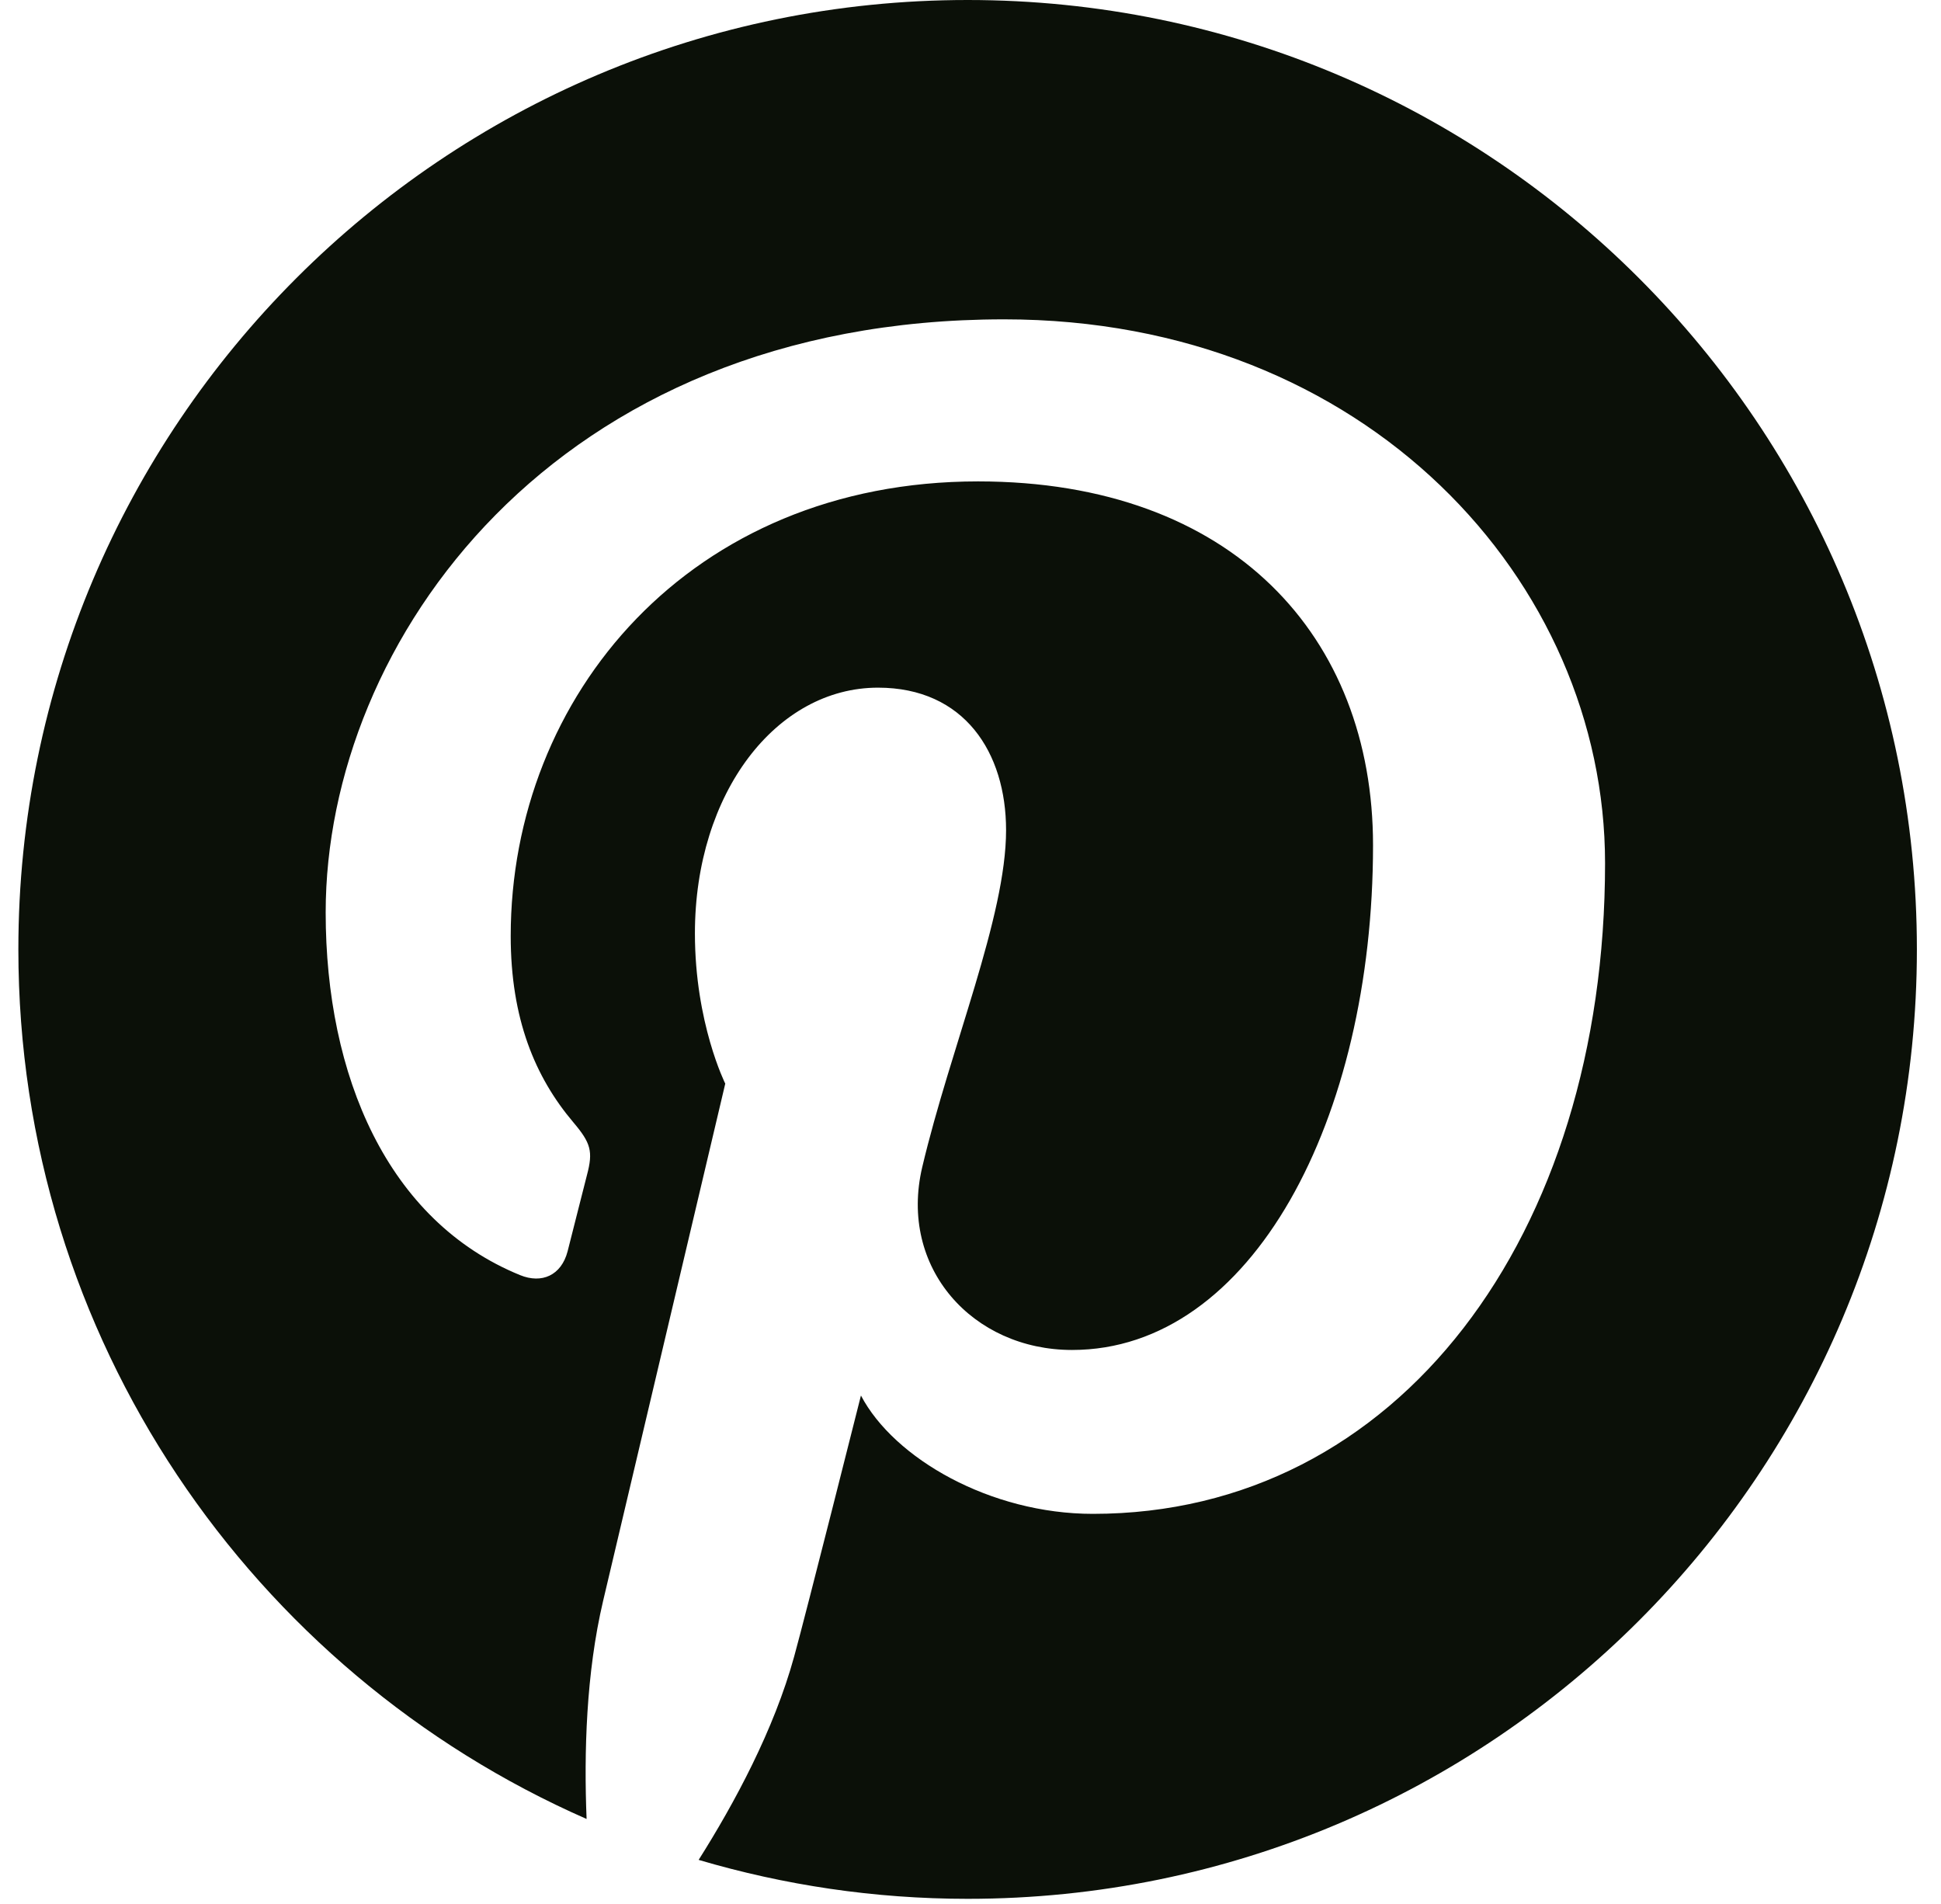 <?xml version="1.0" encoding="UTF-8"?> <svg xmlns="http://www.w3.org/2000/svg" width="52" height="51" viewBox="0 0 52 51" fill="none"><path d="M0.492 25.431C0.492 35.845 6.754 44.791 15.715 48.724C15.643 46.948 15.702 44.817 16.157 42.885C16.646 40.82 19.43 29.027 19.43 29.027C19.43 29.027 18.617 27.403 18.617 25.003C18.617 21.235 20.802 18.42 23.522 18.42C25.835 18.42 26.953 20.157 26.953 22.238C26.953 24.563 25.47 28.041 24.707 31.263C24.07 33.961 26.059 36.161 28.721 36.161C33.539 36.161 36.784 29.973 36.784 22.64C36.784 17.066 33.03 12.895 26.202 12.895C18.488 12.895 13.682 18.647 13.682 25.073C13.682 27.289 14.335 28.852 15.358 30.061C15.829 30.617 15.894 30.841 15.724 31.479C15.602 31.947 15.322 33.073 15.206 33.52C15.037 34.164 14.515 34.394 13.933 34.156C10.379 32.706 8.725 28.815 8.725 24.441C8.725 17.216 14.817 8.554 26.9 8.554C36.61 8.554 43 15.58 43 23.122C43 33.098 37.454 40.551 29.278 40.551C26.533 40.551 23.95 39.067 23.065 37.381C23.065 37.381 21.589 43.241 21.276 44.372C20.737 46.333 19.682 48.293 18.717 49.82C21.004 50.495 23.42 50.863 25.924 50.863C39.968 50.863 51.354 39.477 51.354 25.431C51.354 11.386 39.968 0 25.924 0C11.879 0 0.492 11.386 0.492 25.431Z" fill="#0B1008"></path></svg> 